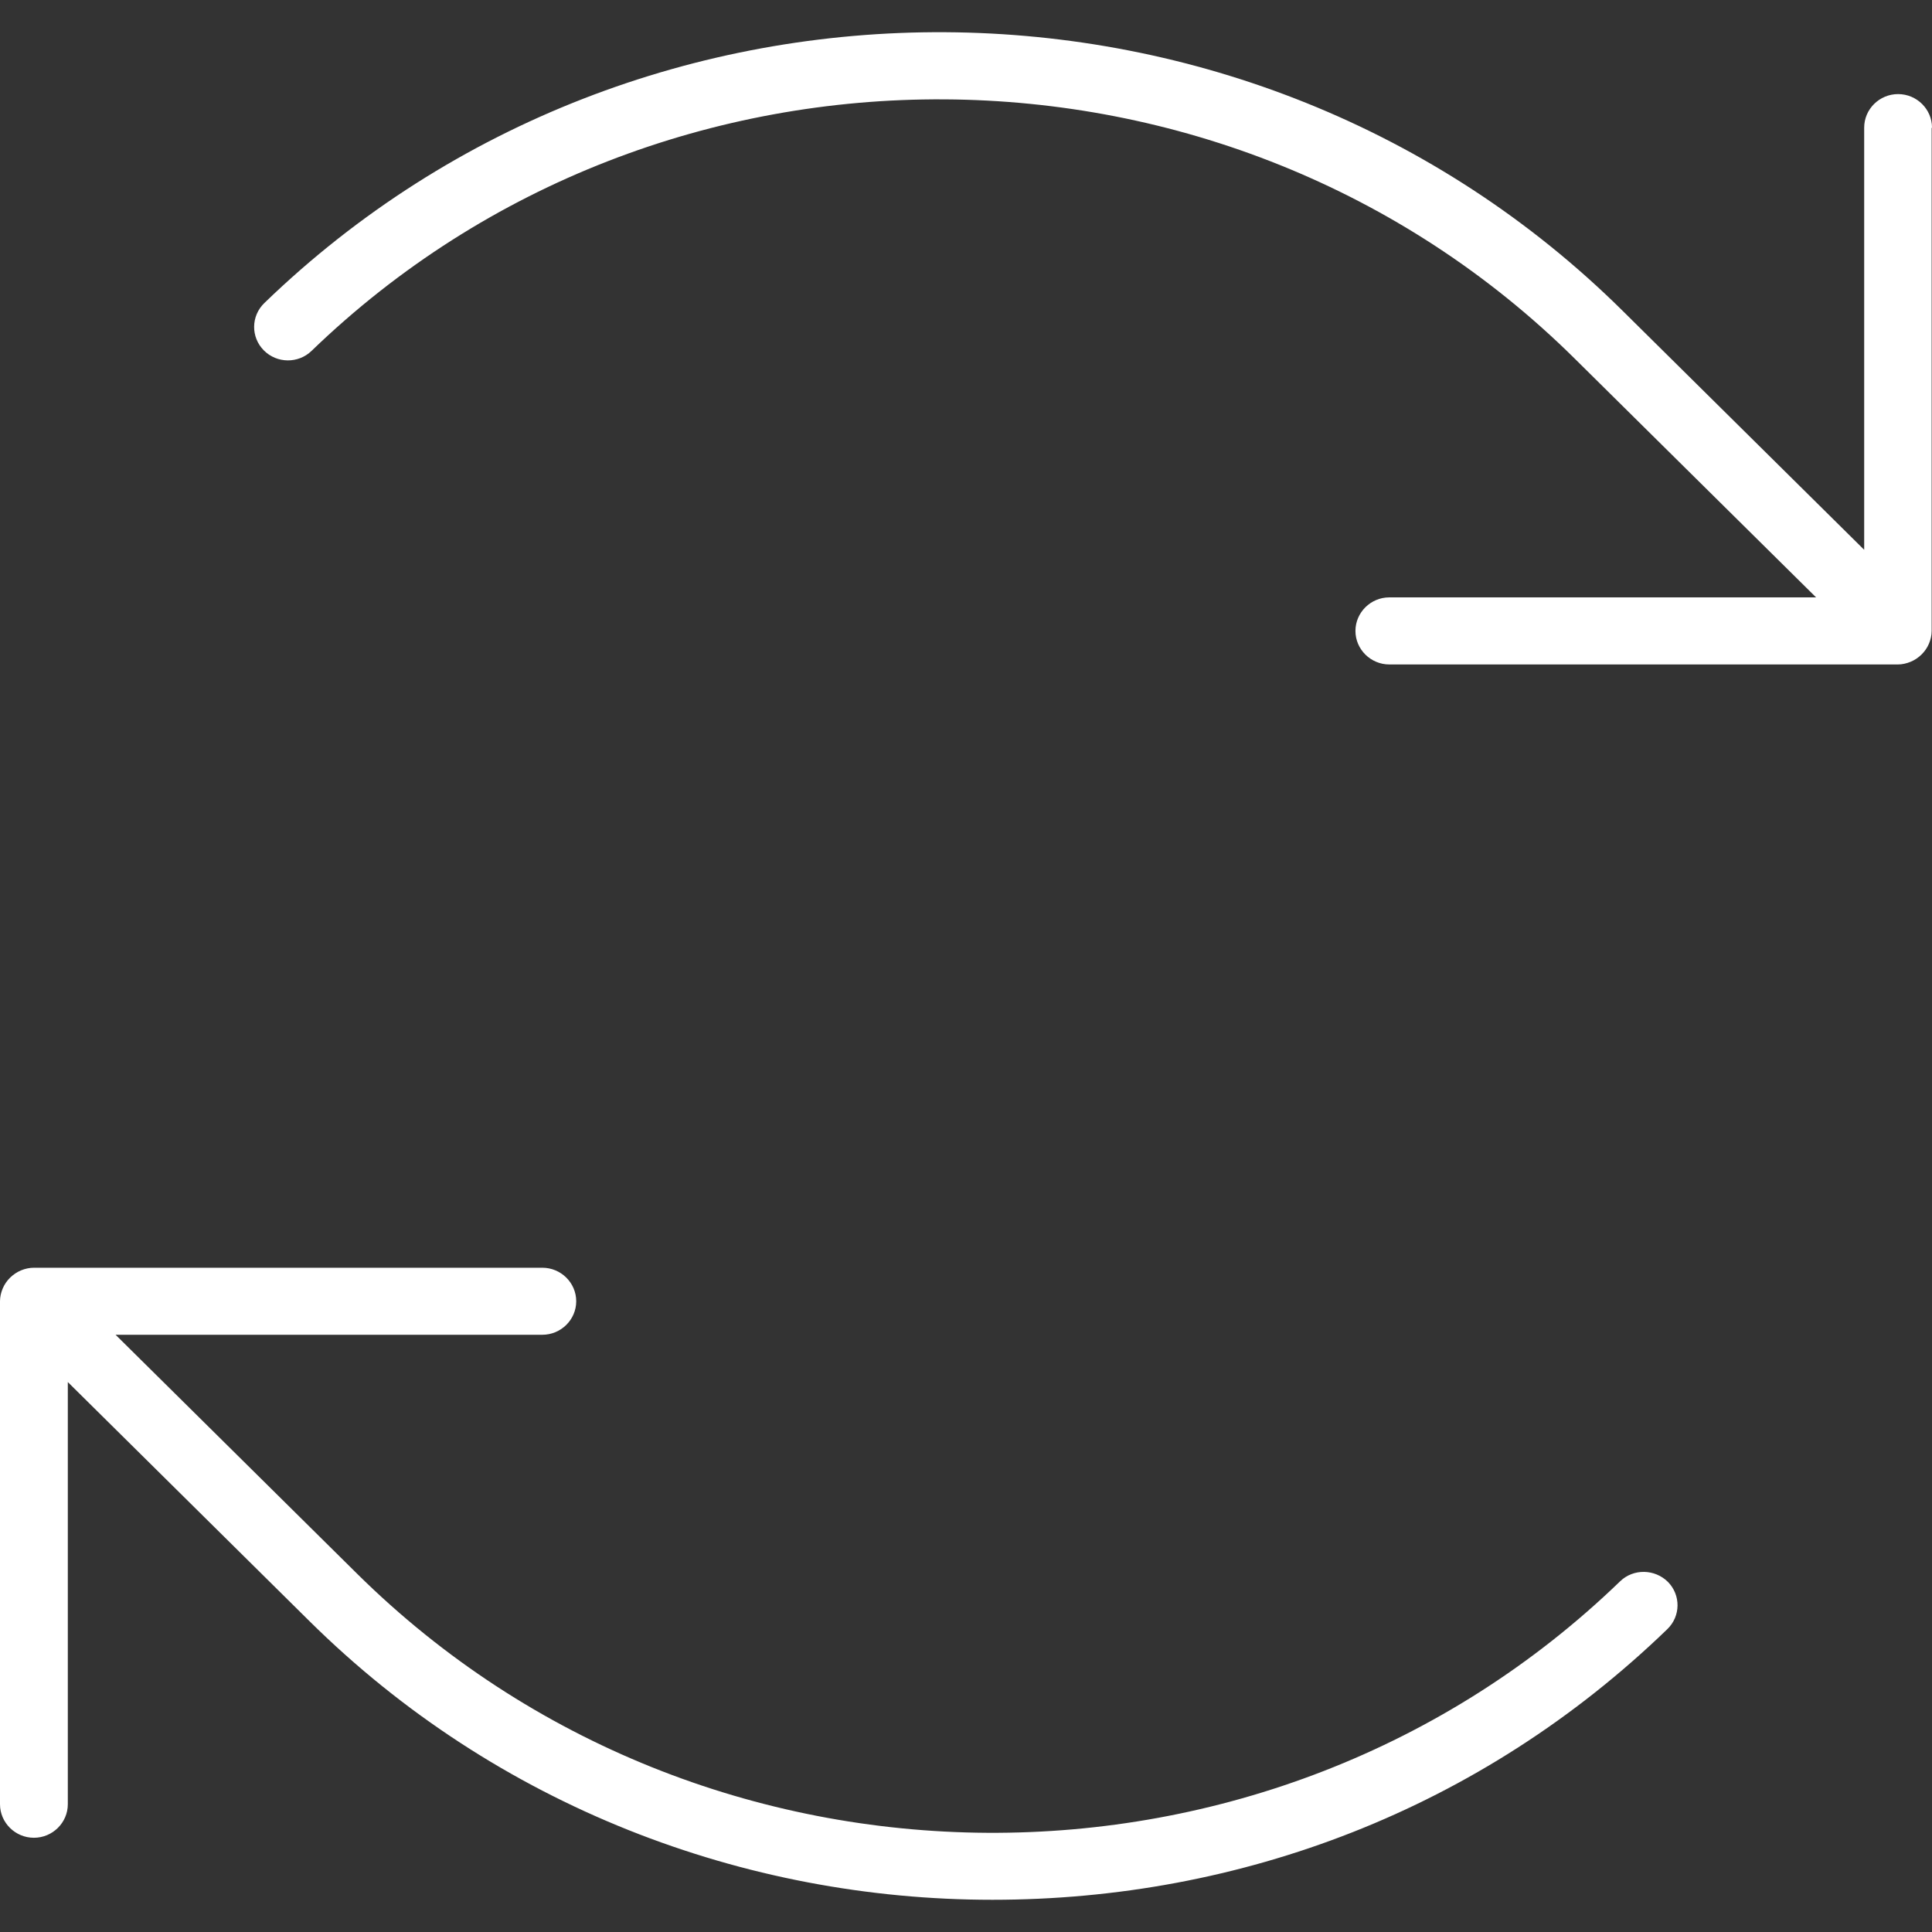 <svg width="40" height="40" viewBox="0 0 40 40" fill="none" xmlns="http://www.w3.org/2000/svg">
<rect x="0" y="0" width="40" height="40" fill="#333333" stroke="none"/>
<g clip-path="url(#clip0_4851_10180)">
<path d="M40 2.642C40 2.26 39.684 1.948 39.298 1.948C38.912 1.948 38.596 2.26 38.596 2.642V11.383L33.593 6.433C25.888 -1.19 13.27 -1.267 5.474 6.273C5.193 6.544 5.193 6.981 5.46 7.252C5.733 7.529 6.176 7.529 6.449 7.266C13.698 0.261 25.425 0.33 32.596 7.418L37.6 12.368H28.765C28.379 12.368 28.063 12.681 28.063 13.063C28.063 13.444 28.379 13.757 28.765 13.757H39.291C39.383 13.757 39.474 13.736 39.558 13.701C39.726 13.632 39.867 13.493 39.937 13.326C39.972 13.243 39.993 13.153 39.993 13.063V2.649L40 2.642Z" fill="white"/>
<path d="M33.544 32.738C26.295 39.743 14.568 39.673 7.396 32.585L2.393 27.635H11.228C11.614 27.635 11.93 27.323 11.93 26.941C11.93 26.559 11.614 26.247 11.228 26.247H0.702C0.611 26.247 0.519 26.267 0.435 26.302C0.267 26.372 0.126 26.51 0.056 26.677C0.021 26.76 0 26.851 0 26.941V37.355C0 37.736 0.316 38.049 0.702 38.049C1.088 38.049 1.404 37.736 1.404 37.355V28.614L6.407 33.564C10.288 37.403 15.418 39.333 20.547 39.333C25.677 39.333 30.653 37.466 34.519 33.731C34.8 33.46 34.8 33.023 34.533 32.752C34.26 32.481 33.818 32.474 33.544 32.738Z" fill="white"/>
</g>
<defs>
<clipPath id="clip0_4851_10180">
<rect width="40" height="40" fill="white"/>
</clipPath>
</defs>
</svg>

